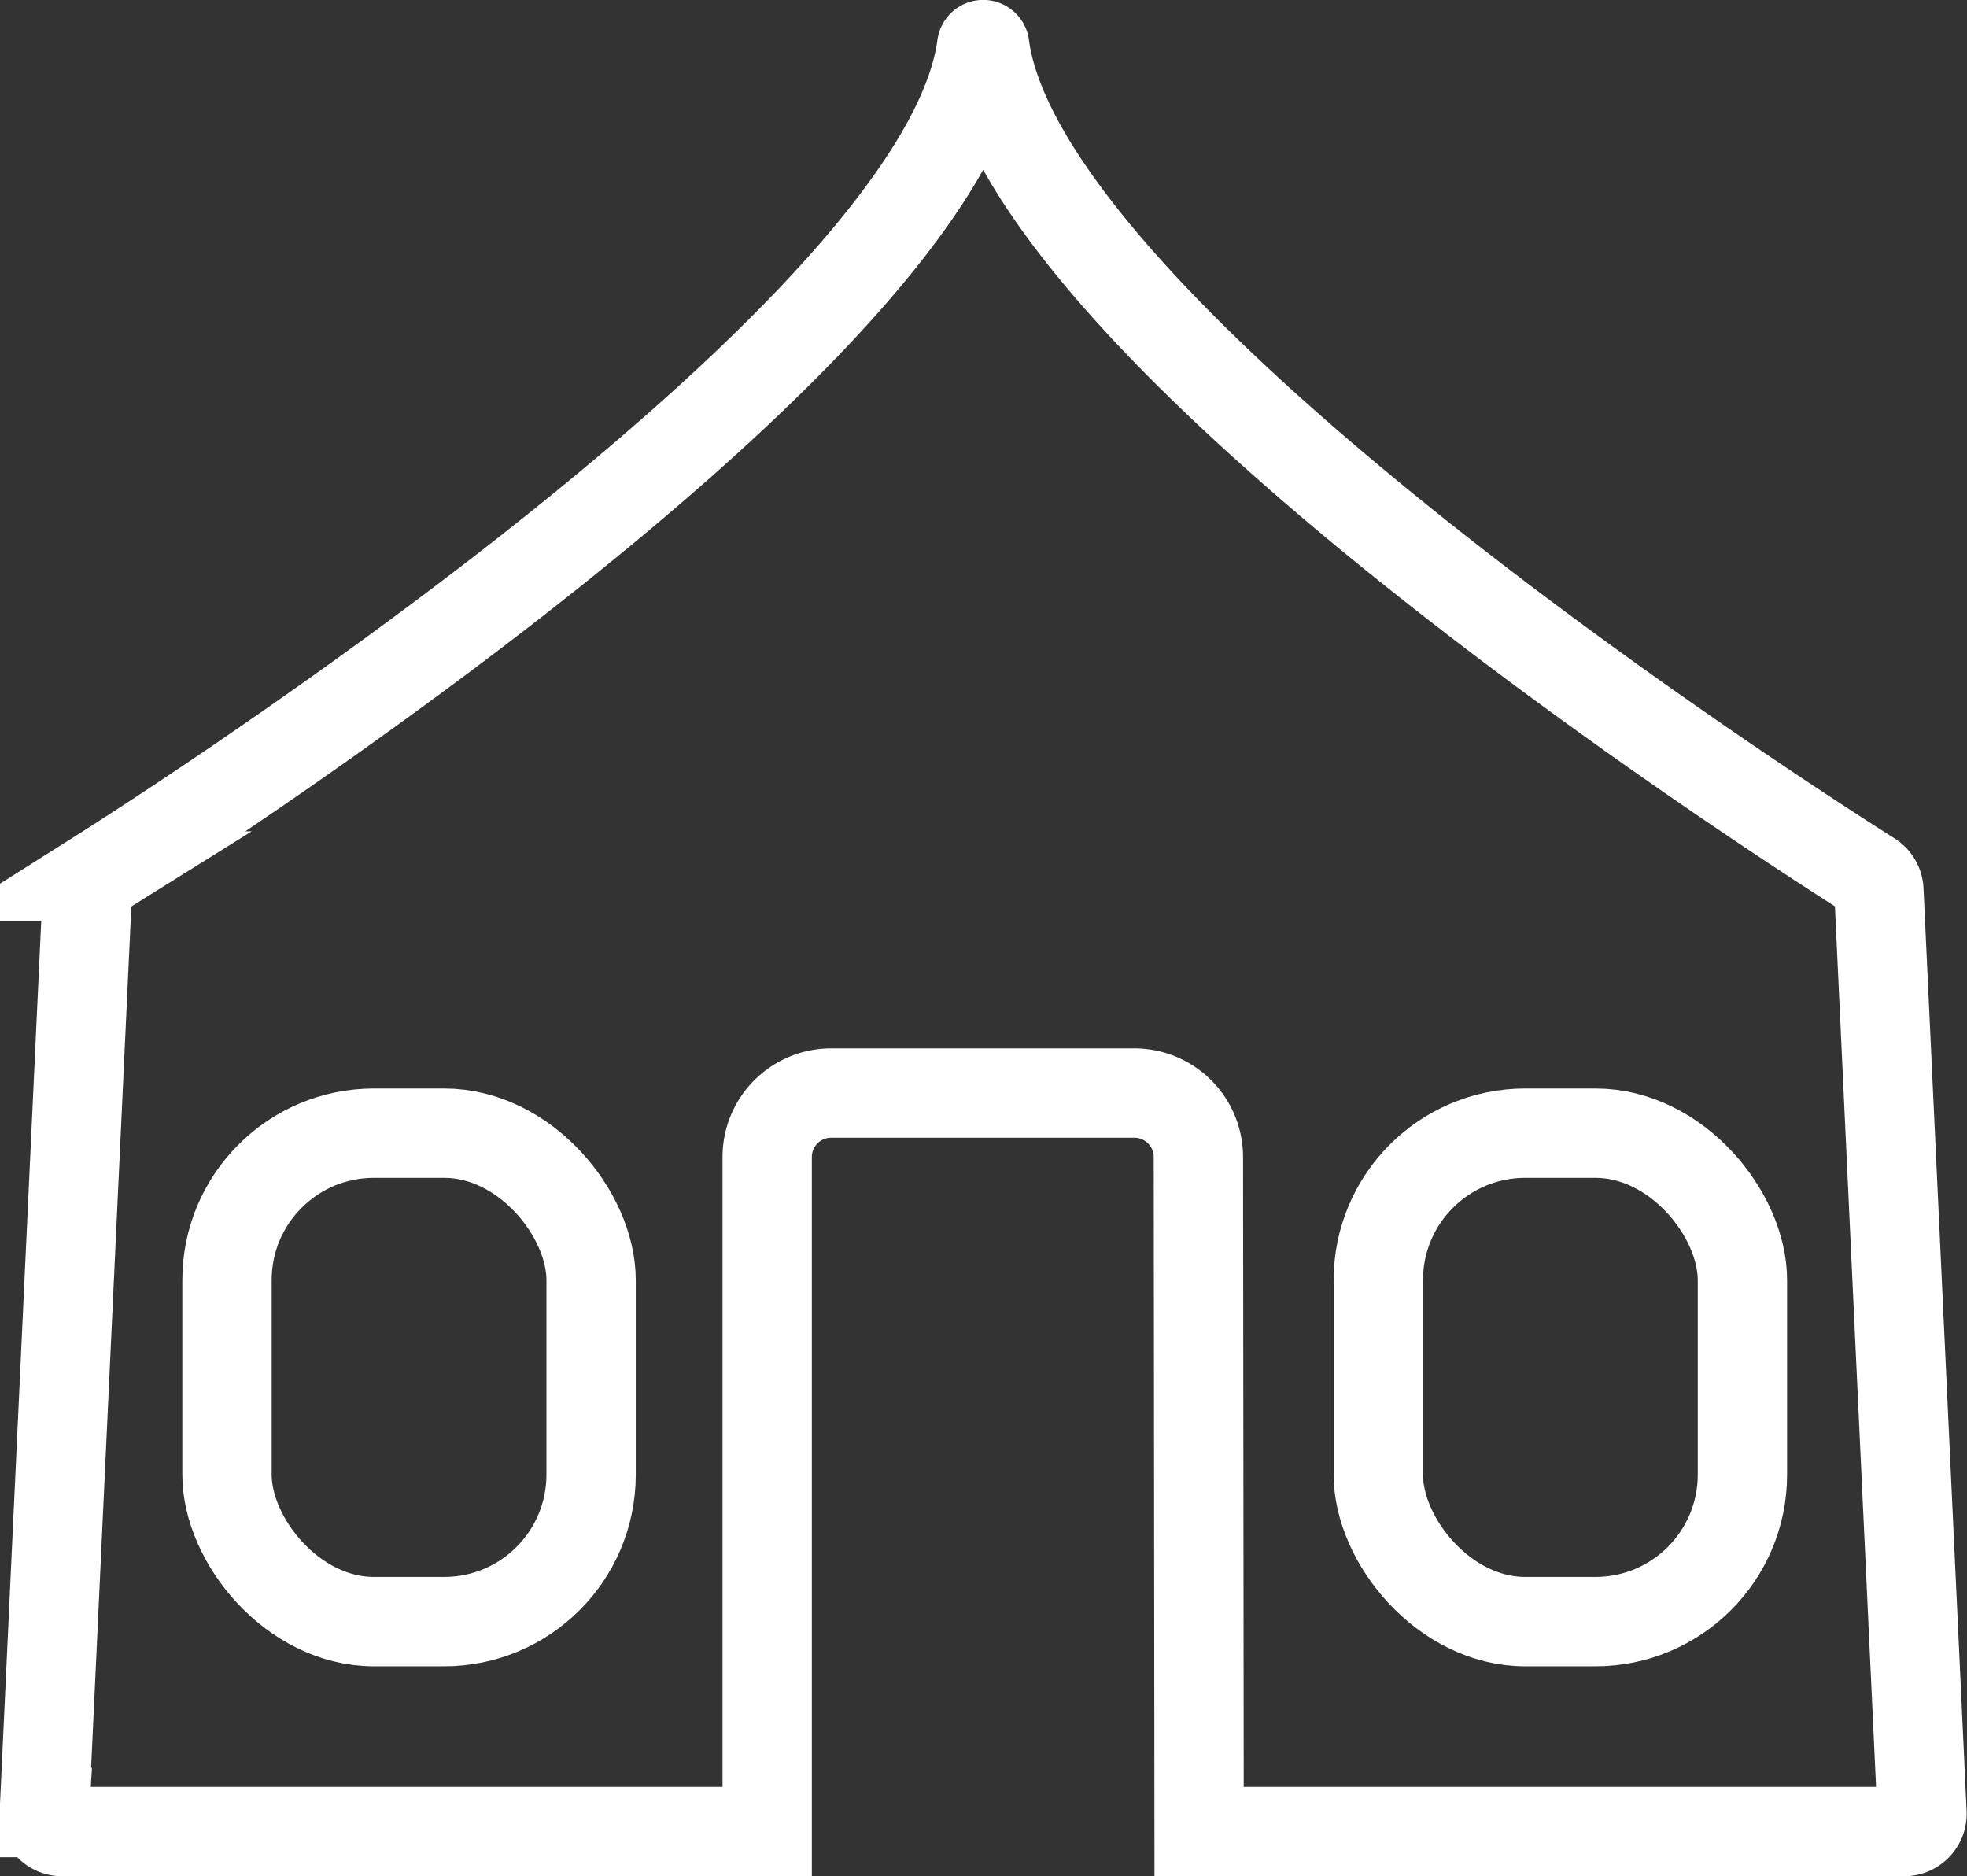 <svg xmlns="http://www.w3.org/2000/svg" width="22.019" height="21" viewBox="0 0 22.019 21">
  <rect x="0" y="0" width="22.019" height="21" fill="#333333" stroke="none"/>
  <g id="Group_4281" data-name="Group 4281" transform="translate(-396.837 210.344)">
    <path id="Path_2199" data-name="Path 2199" d="M410.26-189.844h7.892a.2.2,0,0,0,.2-.213l-.482-10.319a.2.2,0,0,0-.094-.163c-.969-.612-9.486-6.077-9.916-9.289a.017.017,0,0,0-.034,0c-.431,3.212-8.948,8.677-9.917,9.289a.2.2,0,0,0-.094.163l-.482,10.319a.2.2,0,0,0,.2.213h7.892v-7.55a.716.716,0,0,1,.716-.716h3.395a.717.717,0,0,1,.716.716Z" transform="translate(0 0)" fill="none" stroke="#fff" stroke-miterlimit="10" stroke-width="1"/>
    <rect id="Rectangle_1545" data-name="Rectangle 1545" width="4.076" height="5.467" rx="1.645" transform="translate(412.266 -197.661)" fill="none" stroke="#fff" stroke-miterlimit="10" stroke-width="1"/>
    <rect id="Rectangle_1546" data-name="Rectangle 1546" width="4.076" height="5.467" rx="1.645" transform="translate(399.378 -197.661)" fill="none" stroke="#fff" stroke-miterlimit="10" stroke-width="1"/>
  </g>
</svg>
